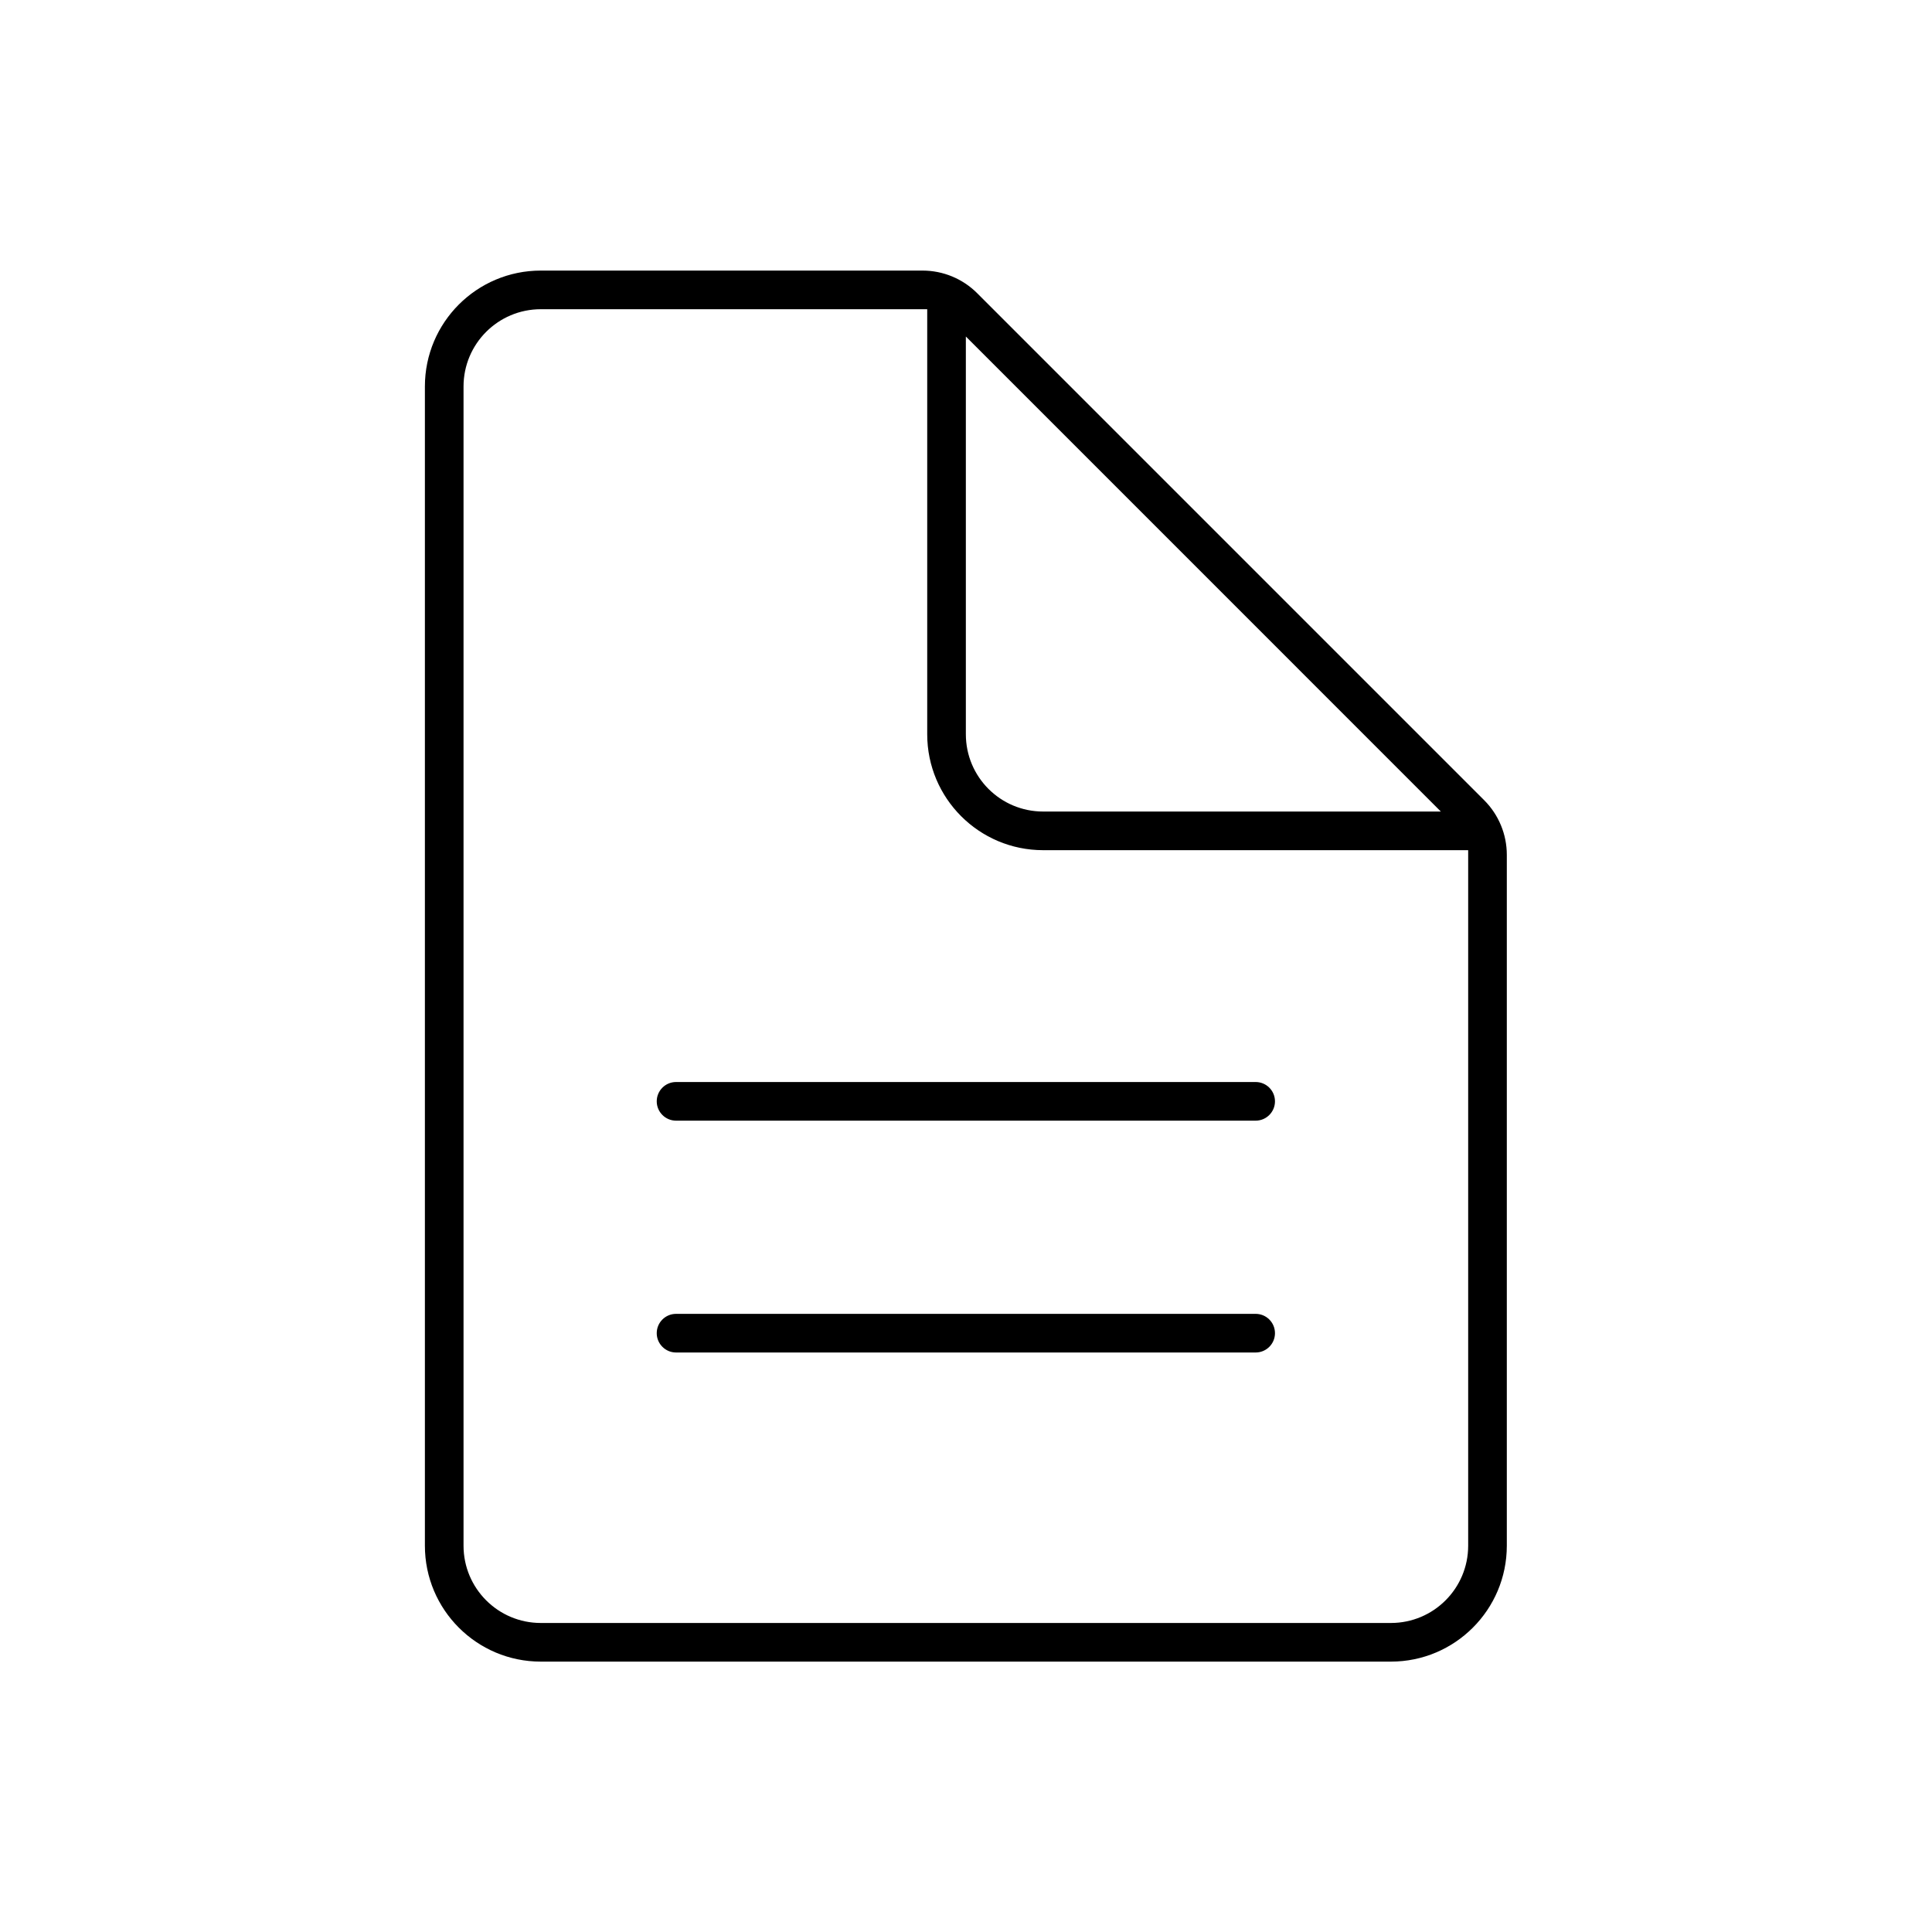 <?xml version="1.0" encoding="UTF-8"?> <svg xmlns="http://www.w3.org/2000/svg" width="40" height="40" viewBox="0 0 40 40" fill="none"><path d="M11.197 5.602C9.871 5.602 8.797 6.676 8.797 8.002V32.002C8.797 33.327 9.871 34.402 11.197 34.402H28.797C30.122 34.402 31.197 33.327 31.197 32.002V17.698C31.197 17.274 31.028 16.867 30.728 16.567L20.231 6.07C19.931 5.77 19.524 5.602 19.1 5.602H11.197ZM11.197 6.402H19.197V15.202C19.197 16.527 20.271 17.602 21.597 17.602H30.397V32.002C30.397 32.886 29.681 33.602 28.797 33.602H11.197C10.313 33.602 9.597 32.886 9.597 32.002V8.002C9.597 7.118 10.313 6.402 11.197 6.402ZM19.997 6.967L29.831 16.802H21.597C20.713 16.802 19.997 16.086 19.997 15.202V6.967ZM13.997 22.402C13.776 22.402 13.597 22.581 13.597 22.802C13.597 23.022 13.776 23.202 13.997 23.202H25.997C26.218 23.202 26.397 23.022 26.397 22.802C26.397 22.581 26.218 22.402 25.997 22.402H13.997ZM13.997 27.202C13.776 27.202 13.597 27.381 13.597 27.602C13.597 27.822 13.776 28.002 13.997 28.002H25.997C26.218 28.002 26.397 27.822 26.397 27.602C26.397 27.381 26.218 27.202 25.997 27.202H13.997Z" fill="black"></path></svg> 
